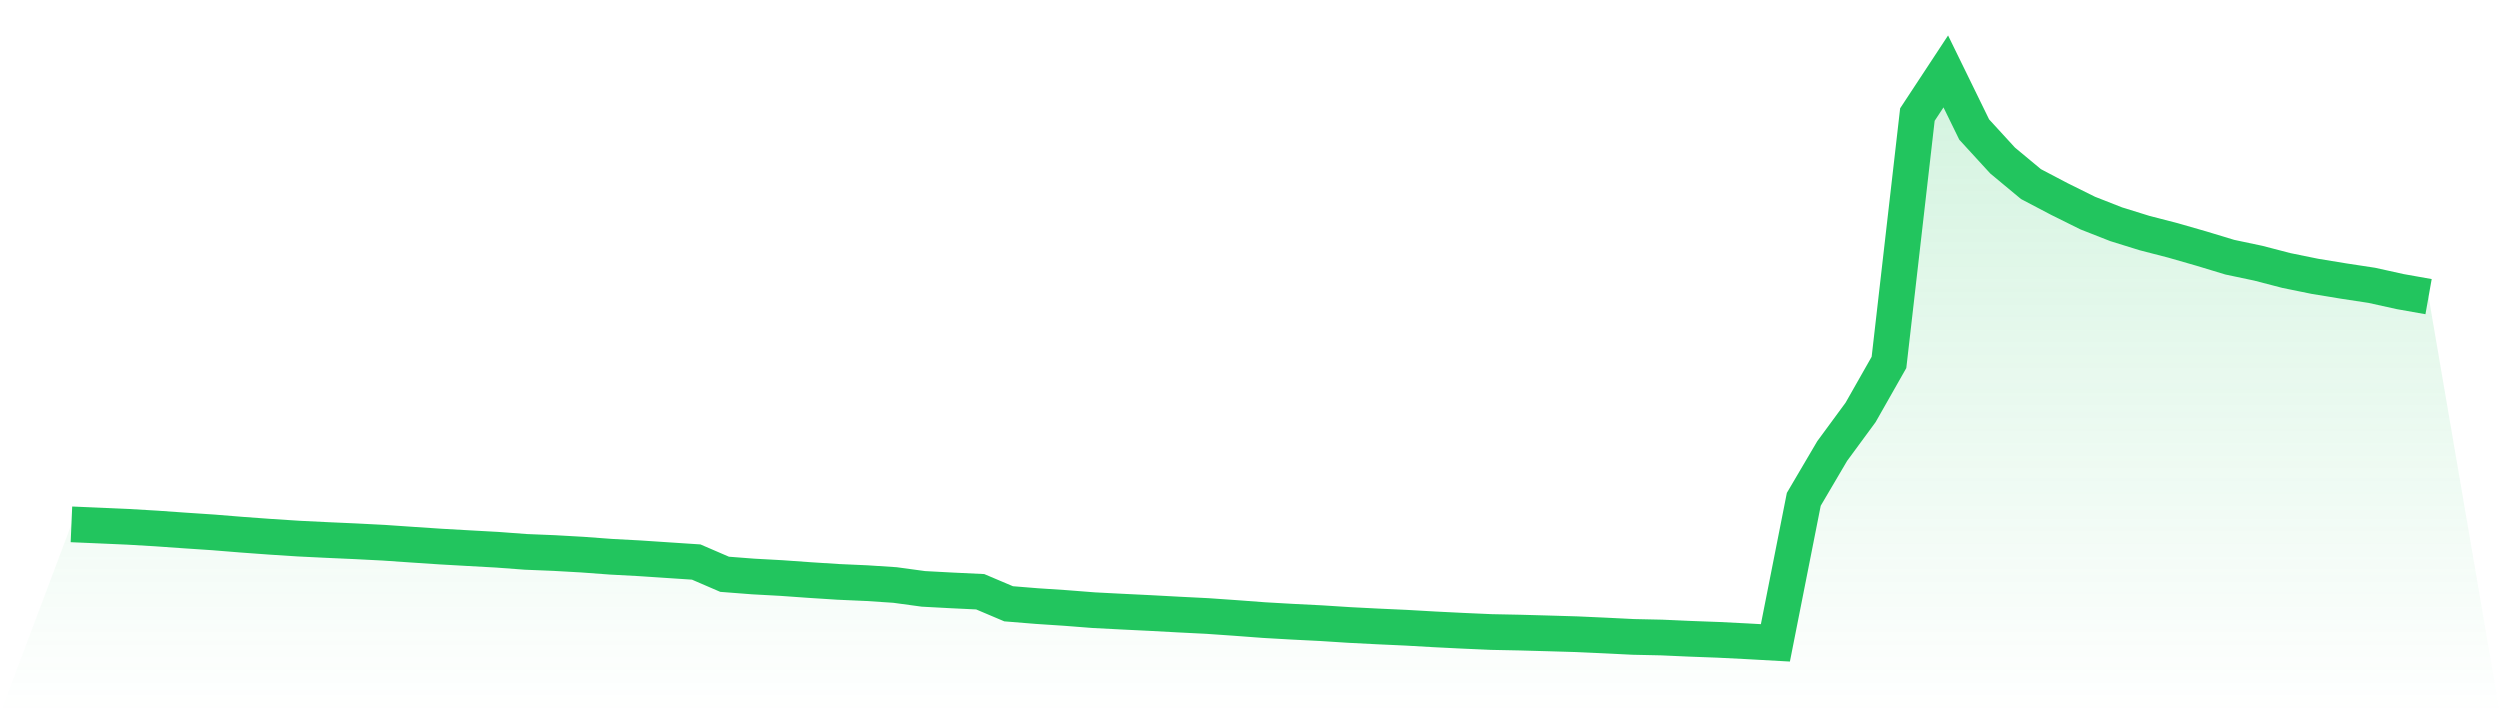 <svg viewBox="0 0 140 40" xmlns="http://www.w3.org/2000/svg">
<defs>
<linearGradient id="gradient" x1="0" x2="0" y1="0" y2="1">
<stop offset="0%" stop-color="#22c55e" stop-opacity="0.2"/>
<stop offset="100%" stop-color="#22c55e" stop-opacity="0"/>
</linearGradient>
</defs>
<path d="M4,29.364 L4,29.364 L5.59,29.432 L7.181,29.502 L8.771,29.596 L10.361,29.708 L11.952,29.814 L13.542,29.943 L15.133,30.059 L16.723,30.162 L18.313,30.24 L19.904,30.311 L21.494,30.393 L23.084,30.502 L24.675,30.608 L26.265,30.698 L27.855,30.786 L29.446,30.905 L31.036,30.97 L32.627,31.06 L34.217,31.178 L35.807,31.263 L37.398,31.369 L38.988,31.474 L40.578,32.16 L42.169,32.283 L43.759,32.37 L45.349,32.483 L46.94,32.585 L48.53,32.656 L50.12,32.76 L51.711,32.977 L53.301,33.062 L54.892,33.138 L56.482,33.812 L58.072,33.941 L59.663,34.046 L61.253,34.17 L62.843,34.252 L64.434,34.33 L66.024,34.416 L67.614,34.496 L69.205,34.607 L70.795,34.726 L72.386,34.817 L73.976,34.897 L75.566,34.999 L77.157,35.08 L78.747,35.153 L80.337,35.244 L81.928,35.323 L83.518,35.393 L85.108,35.425 L86.699,35.469 L88.289,35.516 L89.88,35.588 L91.47,35.667 L93.06,35.701 L94.651,35.772 L96.241,35.831 L97.831,35.911 L99.422,36 L101.012,27.962 L102.602,25.259 L104.193,23.095 L105.783,20.295 L107.374,6.416 L108.964,4 L110.554,7.253 L112.145,8.989 L113.735,10.31 L115.325,11.145 L116.916,11.934 L118.506,12.558 L120.096,13.052 L121.687,13.463 L123.277,13.92 L124.867,14.402 L126.458,14.738 L128.048,15.151 L129.639,15.475 L131.229,15.736 L132.819,15.978 L134.41,16.33 L136,16.612 L140,40 L0,40 z" fill="url(#gradient)"/>
<path d="M4,29.364 L4,29.364 L5.59,29.432 L7.181,29.502 L8.771,29.596 L10.361,29.708 L11.952,29.814 L13.542,29.943 L15.133,30.059 L16.723,30.162 L18.313,30.24 L19.904,30.311 L21.494,30.393 L23.084,30.502 L24.675,30.608 L26.265,30.698 L27.855,30.786 L29.446,30.905 L31.036,30.97 L32.627,31.06 L34.217,31.178 L35.807,31.263 L37.398,31.369 L38.988,31.474 L40.578,32.16 L42.169,32.283 L43.759,32.37 L45.349,32.483 L46.94,32.585 L48.53,32.656 L50.12,32.76 L51.711,32.977 L53.301,33.062 L54.892,33.138 L56.482,33.812 L58.072,33.941 L59.663,34.046 L61.253,34.17 L62.843,34.252 L64.434,34.33 L66.024,34.416 L67.614,34.496 L69.205,34.607 L70.795,34.726 L72.386,34.817 L73.976,34.897 L75.566,34.999 L77.157,35.08 L78.747,35.153 L80.337,35.244 L81.928,35.323 L83.518,35.393 L85.108,35.425 L86.699,35.469 L88.289,35.516 L89.88,35.588 L91.47,35.667 L93.06,35.701 L94.651,35.772 L96.241,35.831 L97.831,35.911 L99.422,36 L101.012,27.962 L102.602,25.259 L104.193,23.095 L105.783,20.295 L107.374,6.416 L108.964,4 L110.554,7.253 L112.145,8.989 L113.735,10.31 L115.325,11.145 L116.916,11.934 L118.506,12.558 L120.096,13.052 L121.687,13.463 L123.277,13.92 L124.867,14.402 L126.458,14.738 L128.048,15.151 L129.639,15.475 L131.229,15.736 L132.819,15.978 L134.41,16.33 L136,16.612" fill="none" stroke="#22c55e" stroke-width="2"/>
</svg>